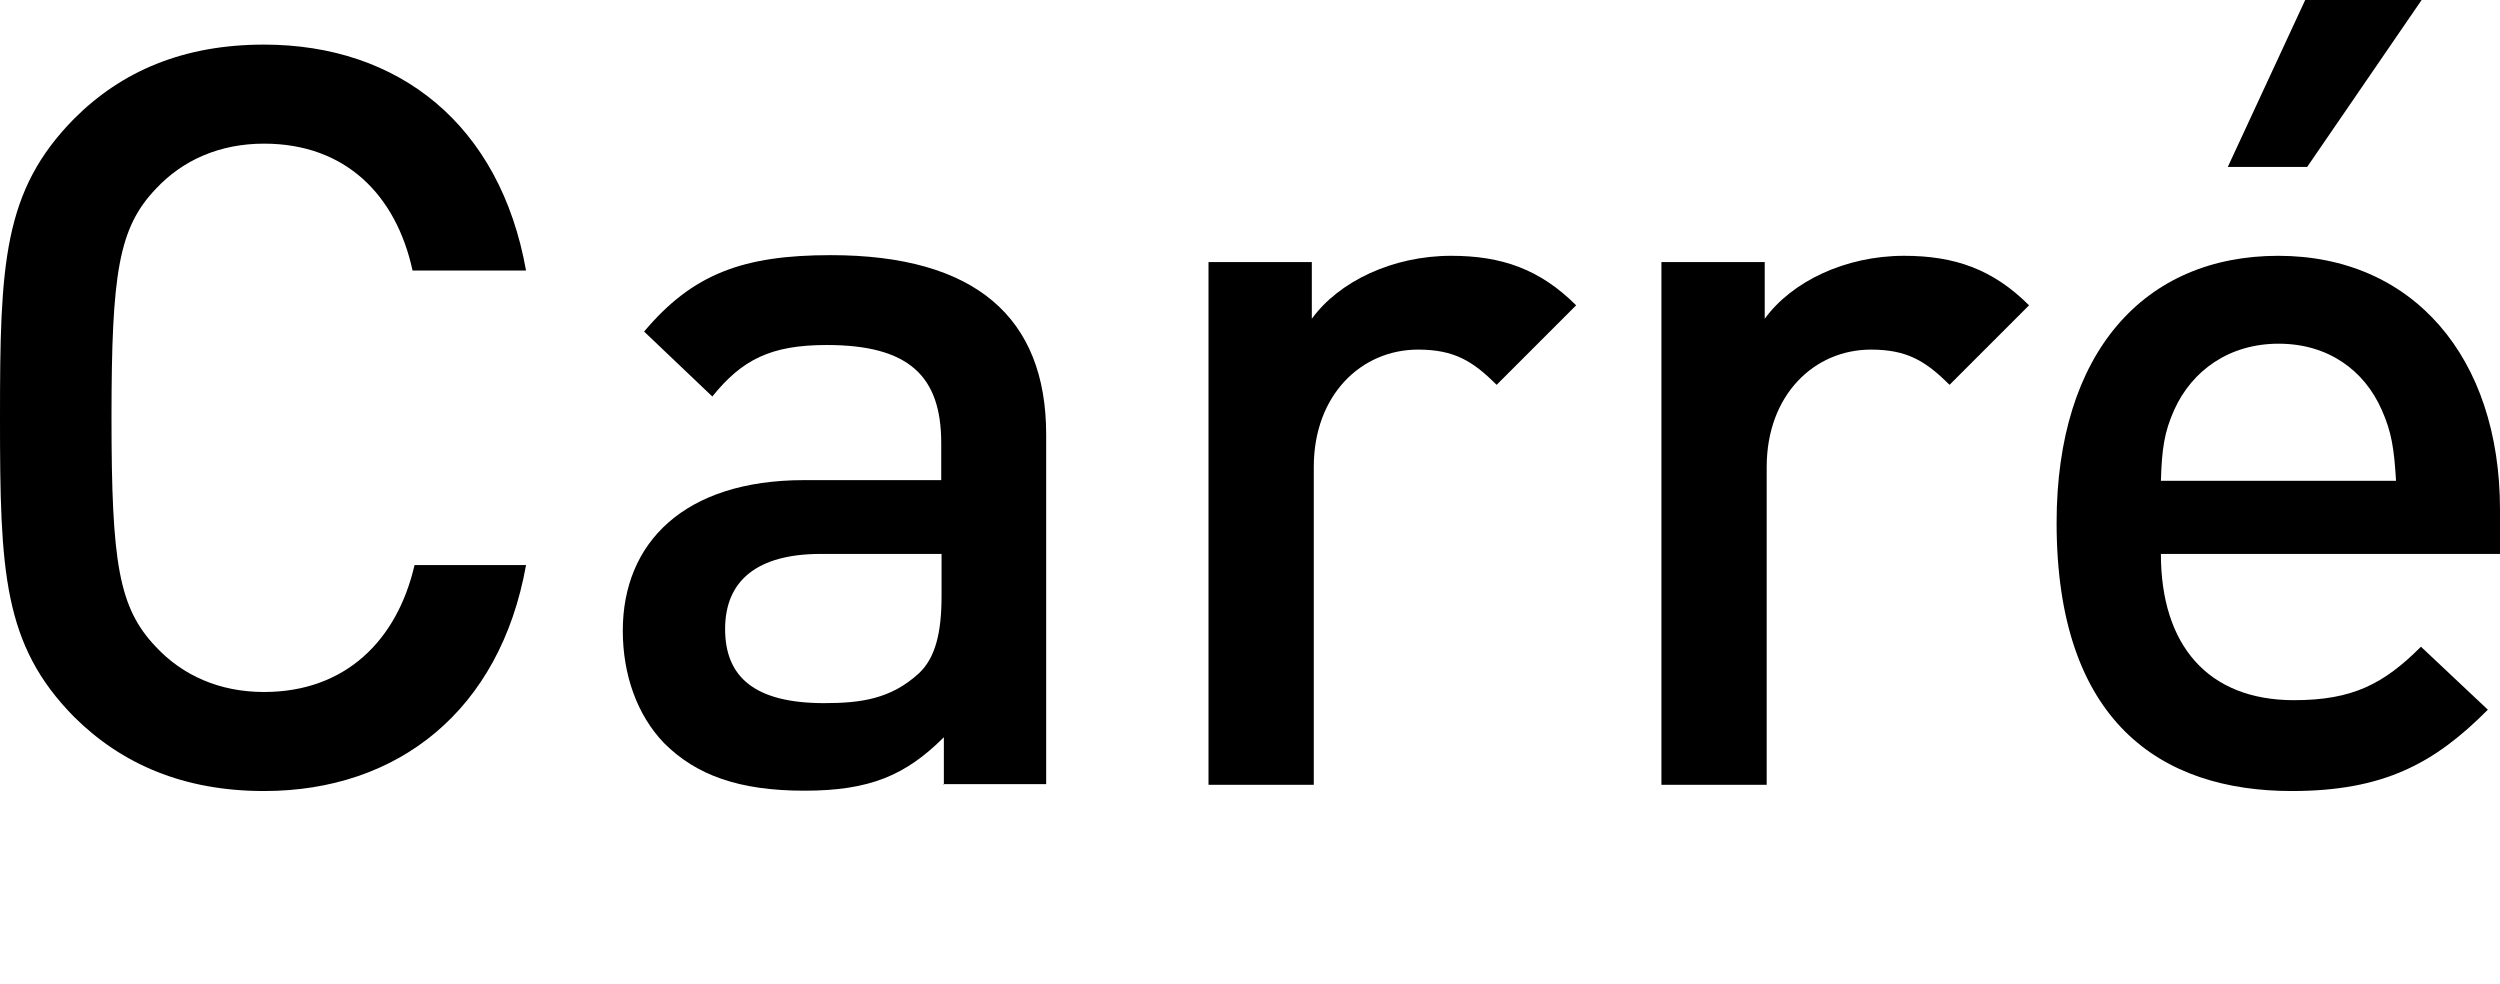 <svg viewBox="0 0 76.23 30" xmlns="http://www.w3.org/2000/svg"><g fill="currentColor"><path d="m8.05 24.12c-2.45 0-4.34-.82-5.79-2.26-2.17-2.2-2.26-4.44-2.26-9.12s.09-6.92 2.26-9.12c1.45-1.45 3.33-2.26 5.79-2.26 4.12 0 7.2 2.45 7.99 6.89h-3.46c-.5-2.3-2.04-3.87-4.53-3.87-1.35 0-2.48.5-3.3 1.38-1.13 1.19-1.35 2.55-1.35 6.98s.22 5.79 1.35 6.98c.82.88 1.95 1.38 3.3 1.38 2.48 0 4.06-1.57 4.59-3.87h3.4c-.79 4.43-3.9 6.89-7.99 6.89z"/><path d="m28.78 23.93v-1.45c-1.16 1.16-2.26 1.63-4.25 1.63s-3.3-.47-4.28-1.45c-.82-.85-1.26-2.08-1.26-3.43 0-2.67 1.86-4.59 5.53-4.59h4.18v-1.13c0-2.04-.98-2.99-3.49-2.99-1.7 0-2.58.44-3.49 1.57l-2.08-1.98c1.48-1.76 3.02-2.33 5.69-2.33 4.4 0 6.57 1.89 6.57 5.47v10.66h-3.14zm-.07-7.04h-3.68c-1.95 0-2.92.82-2.92 2.29s.91 2.26 3.02 2.26c1.13 0 2.04-.13 2.89-.91.5-.47.69-1.23.69-2.36v-1.29z"/><path d="m45.63 11.73c-.72-.72-1.29-1.07-2.39-1.07-1.73 0-3.18 1.38-3.18 3.58v9.69h-3.21v-15.94h3.15v1.73c.82-1.13 2.45-1.92 4.25-1.92 1.54 0 2.71.41 3.81 1.51l-2.42 2.42z"/><path d="m59.44 11.73c-.72-.72-1.29-1.07-2.39-1.07-1.73 0-3.18 1.38-3.18 3.58v9.69h-3.21v-15.94h3.15v1.73c.82-1.13 2.45-1.92 4.25-1.92 1.54 0 2.71.41 3.81 1.51l-2.42 2.42z"/><path d="m65.89 16.89c0 2.77 1.42 4.46 4.06 4.46 1.79 0 2.74-.5 3.87-1.63l2.04 1.92c-1.63 1.64-3.18 2.48-5.98 2.48-3.99 0-7.17-2.11-7.17-8.18 0-5.19 2.67-8.14 6.76-8.14s6.76 3.08 6.76 7.74v1.35h-10.35zm6.73-4.4c-.53-1.2-1.63-2.01-3.14-2.01s-2.64.82-3.18 2.01c-.31.69-.38 1.2-.41 2.17h7.17c-.06-.97-.13-1.48-.44-2.17zm-2.27-7.4h-2.42l2.36-5.09h3.55z"/></g></svg>
